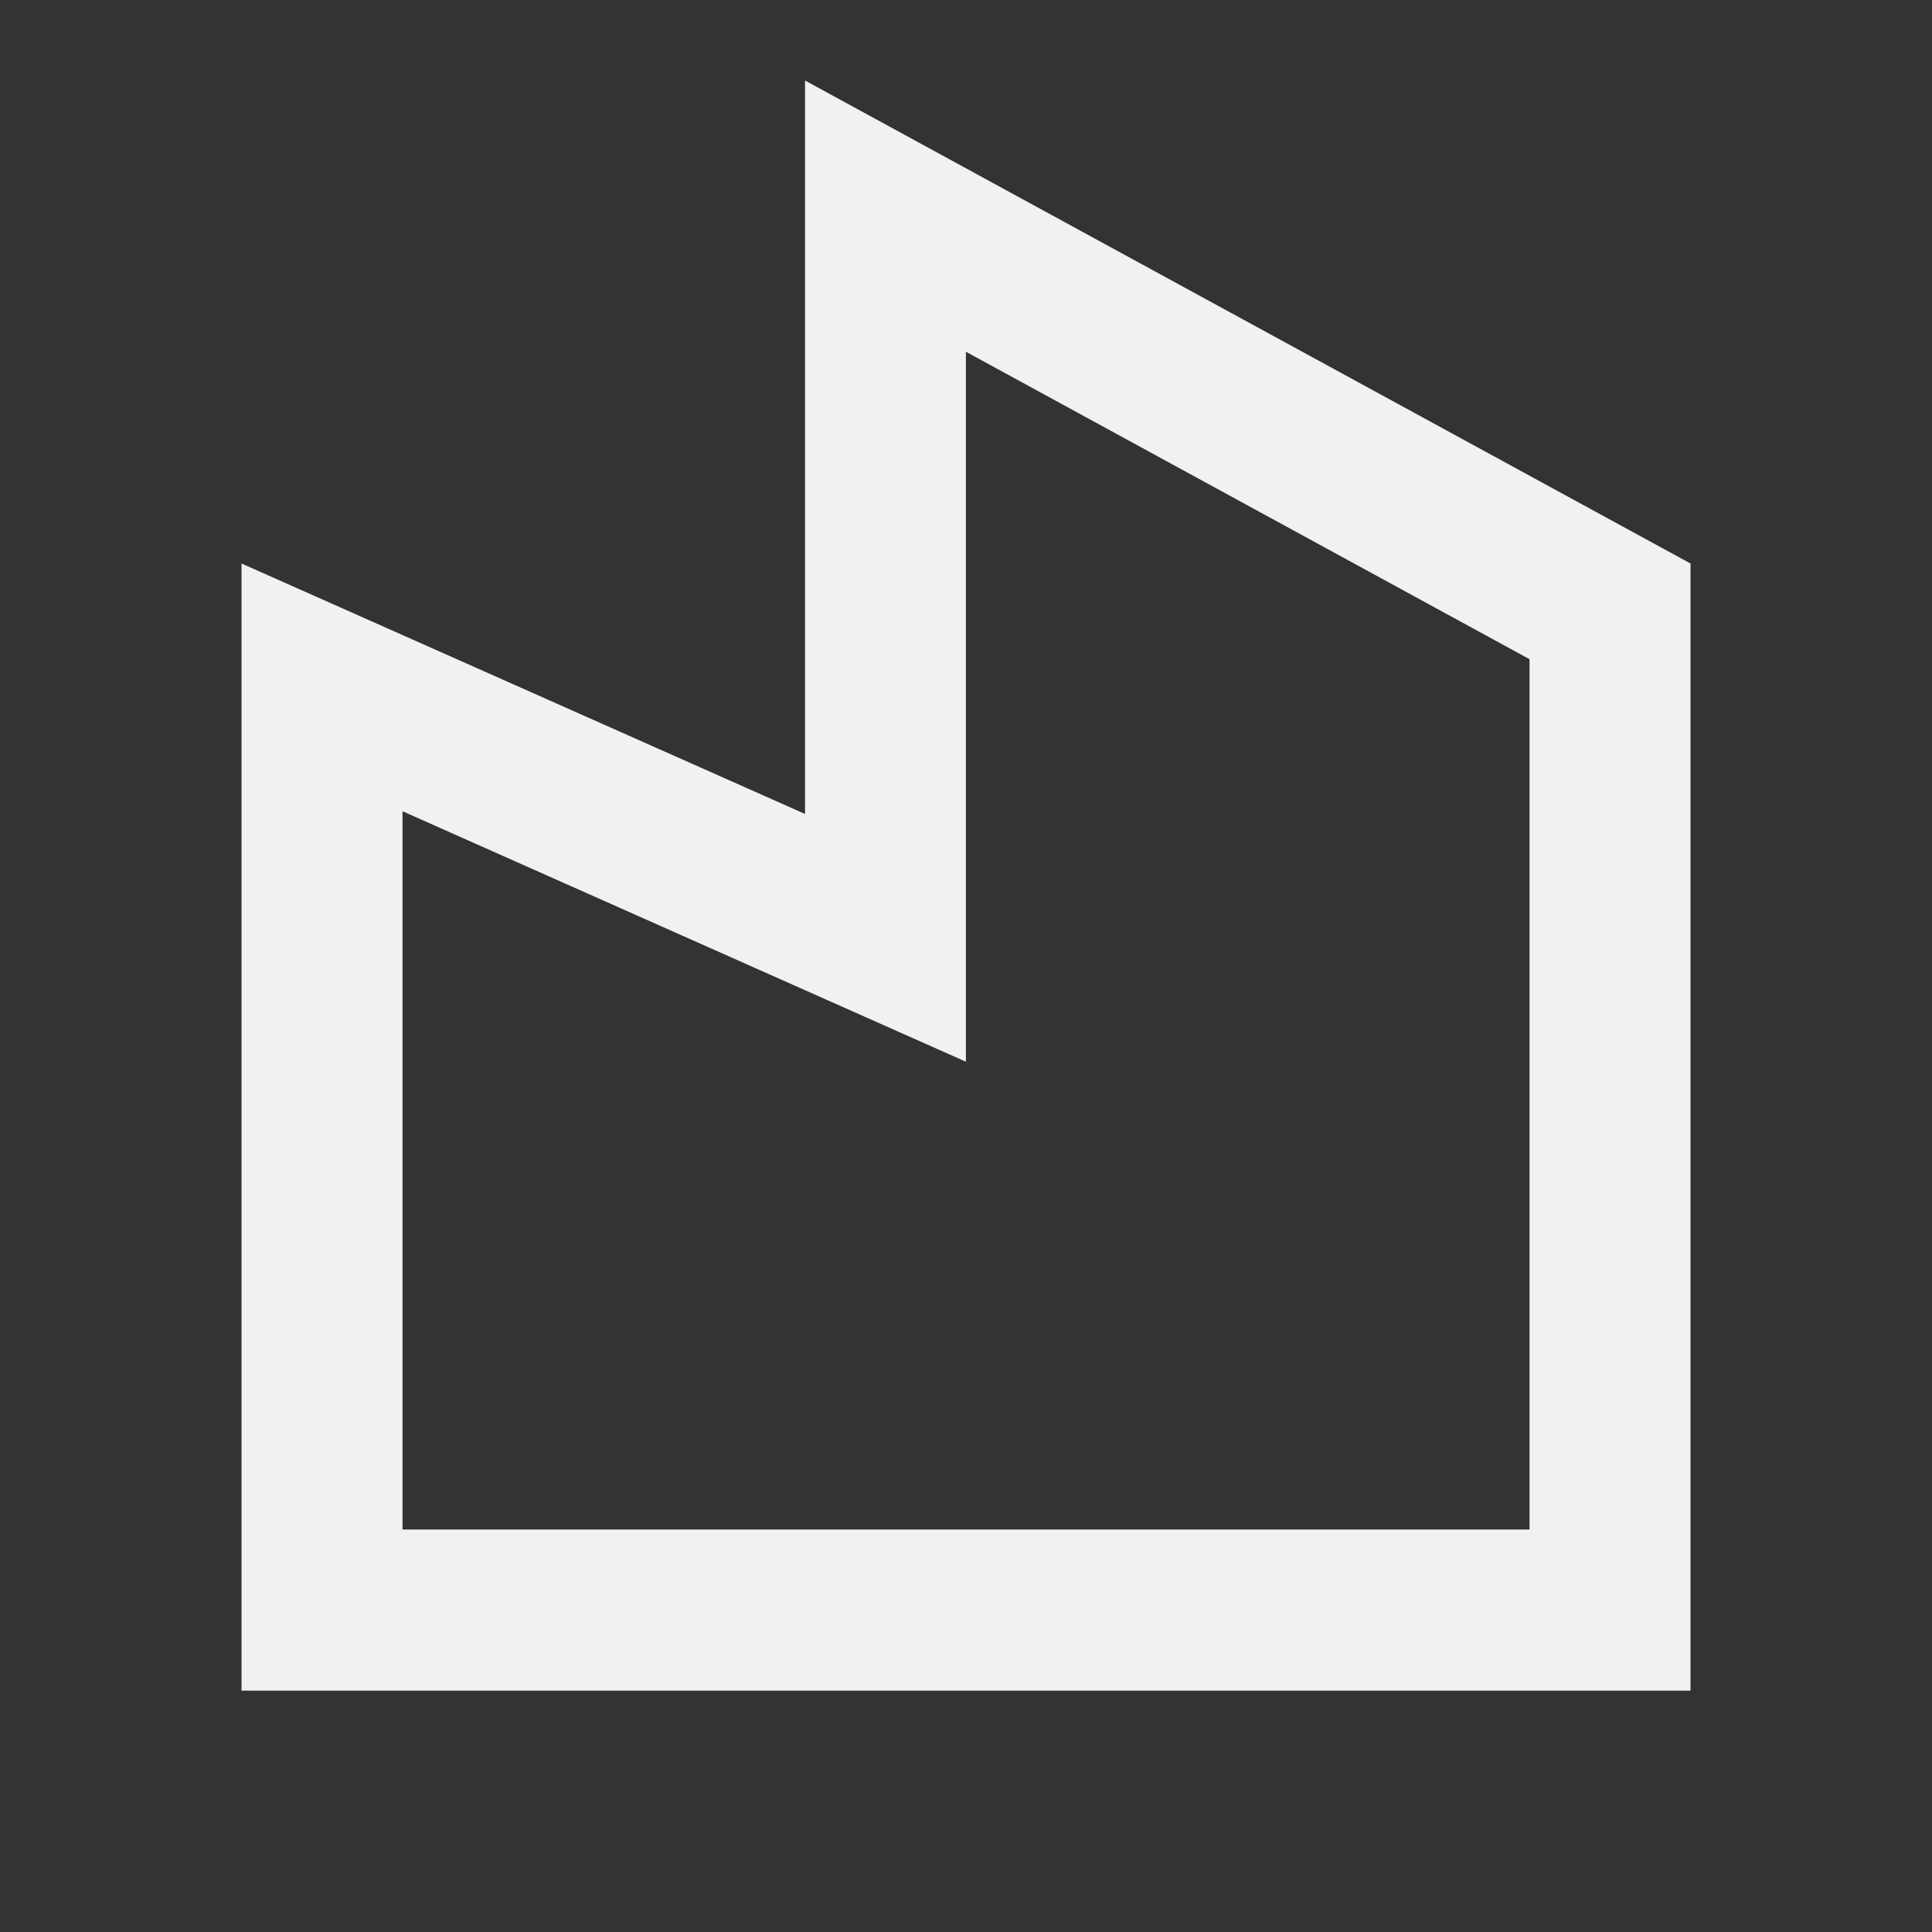 <svg id="Group_19349" data-name="Group 19349" xmlns="http://www.w3.org/2000/svg" width="49.076" height="49.076" viewBox="0 0 49.076 49.076">
  <rect x="0" y="0" width="49.076" height="49.076" fill="#333333" stroke="none"/>
  <g id="Group_18988" data-name="Group 18988">
    <path id="Path_89160" data-name="Path 89160" d="M0,0H49.076V49.076H0Z" fill="none"/>
    <path id="Path_89161" data-name="Path 89161" d="M17.314,19.631V1L39.807,13.269V41.9H3V13.269ZM21.4,7.889V25.924L7.09,19.562V37.807H35.718V15.7Z" transform="translate(3.135 1.045)" fill="#f1f1f1"/>
  </g>
</svg>
